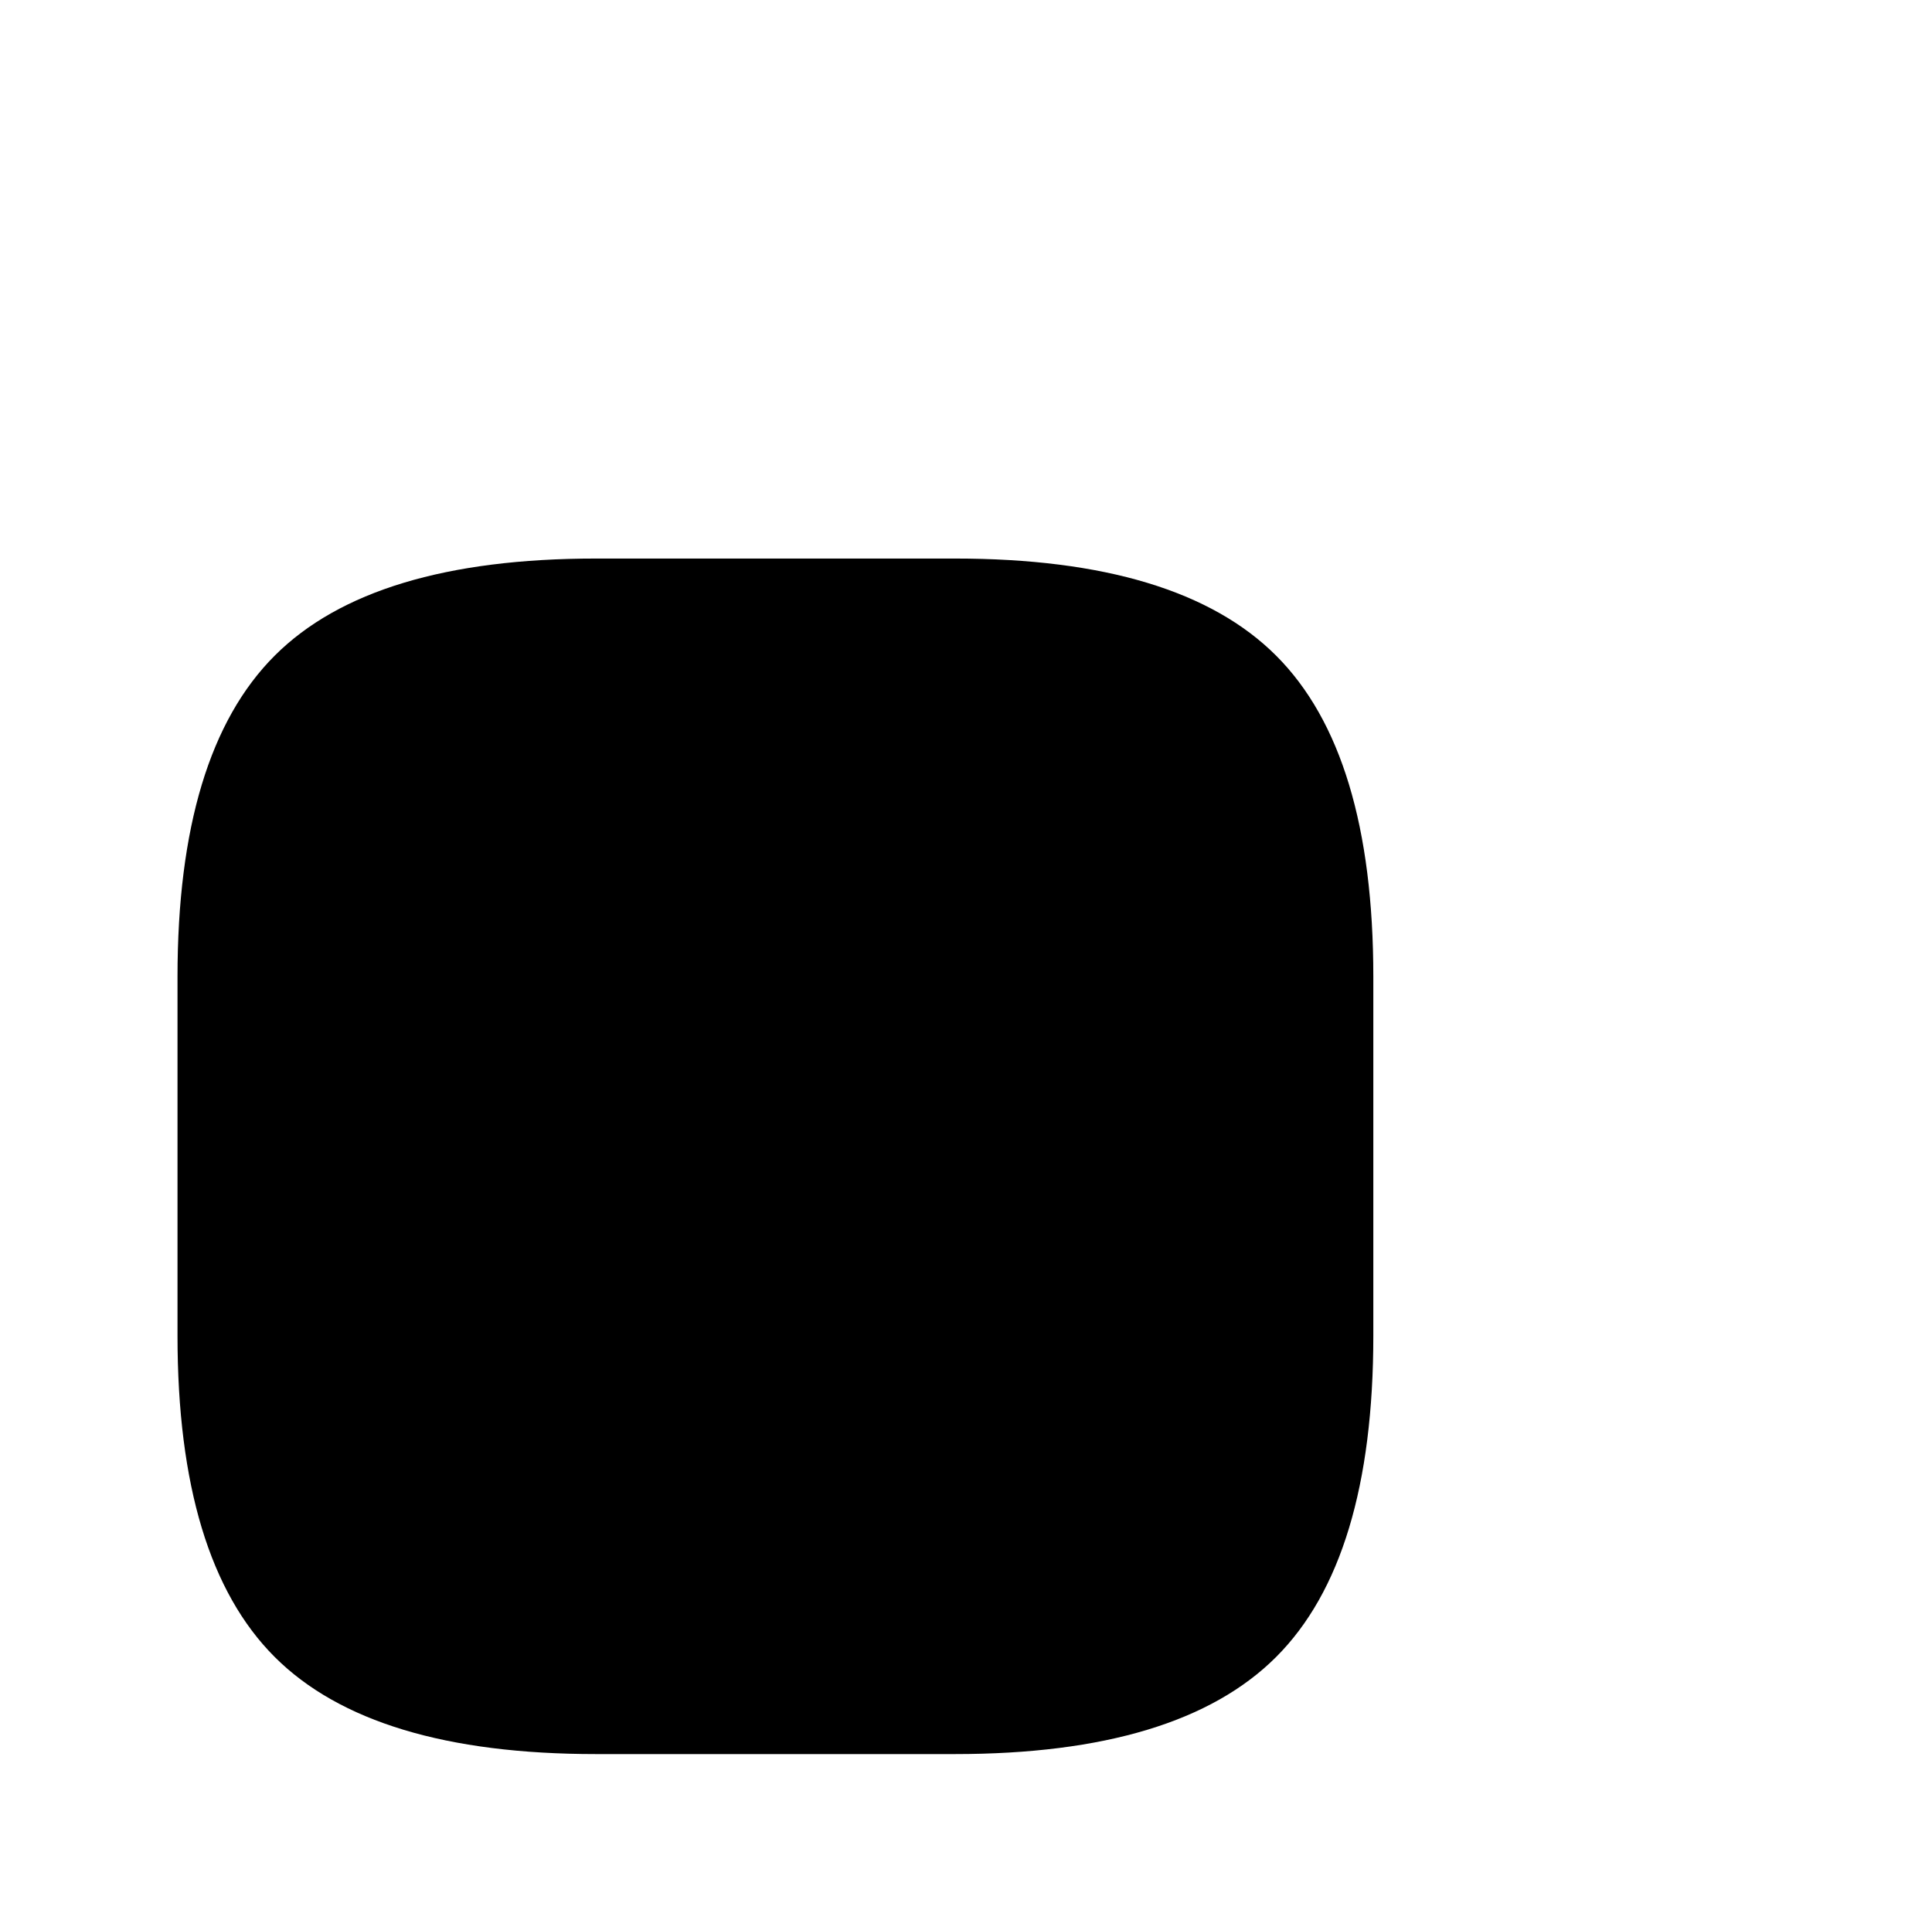 <?xml version="1.0" standalone="no"?>
<!DOCTYPE svg PUBLIC "-//W3C//DTD SVG 1.1//EN" "http://www.w3.org/Graphics/SVG/1.1/DTD/svg11.dtd" >
<svg xmlns="http://www.w3.org/2000/svg" xmlns:xlink="http://www.w3.org/1999/xlink" version="1.1" viewBox="-10 0 1034 1024">
   <path fill="currentColor"
d="M309 939h192q120 0 172 -52t52 -172v-192q0 -120 -52 -172t-172 -52h-192q-120 0 -172 52t-52 172v192q0 120 52 172t172 52v0z" />
</svg>
